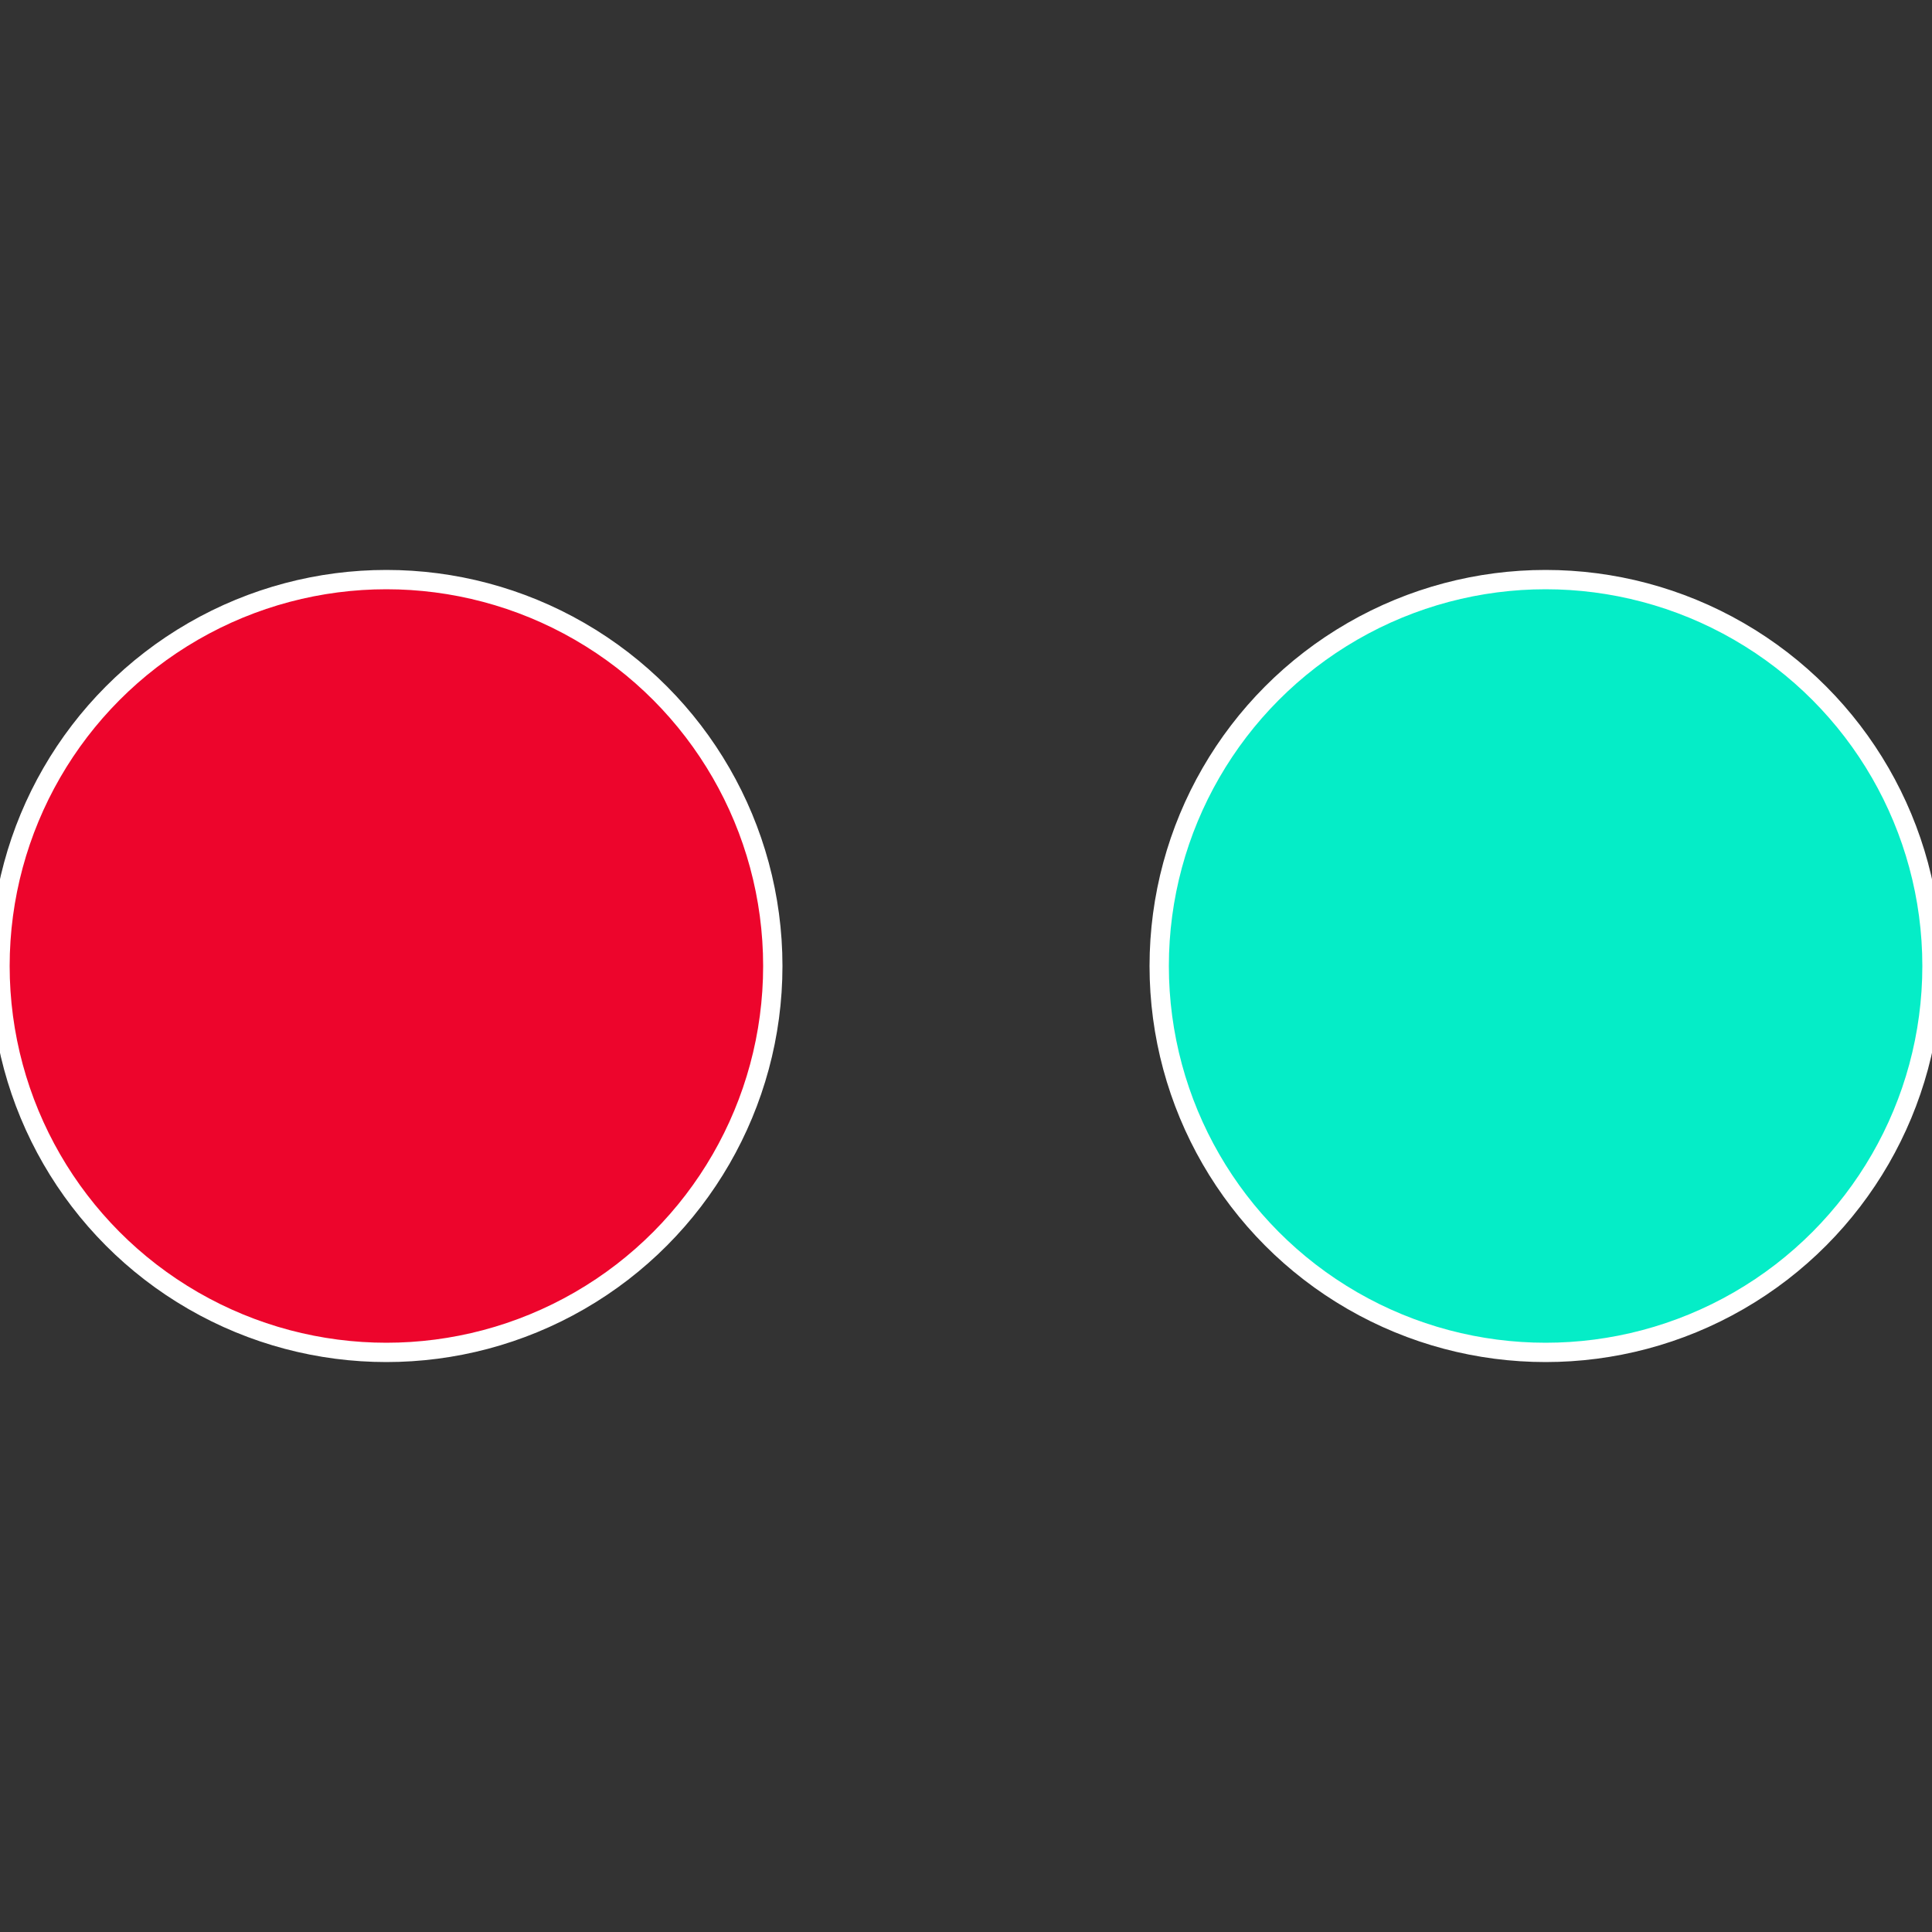 <?xml version="1.0" standalone="no"?>
<svg width="500" height="500" viewBox="-1 -1 2 2" xmlns="http://www.w3.org/2000/svg">
 
                <rect x="-1" y="-1" width="2" height="2" fill="#333333" stroke="none"/>
 
                <circle cx="0.6" cy="0" r="0.4" fill="#05edc7" stroke="#fff" stroke-width="1%" />
             
                <circle cx="-0.6" cy="7.3478807948841E-17" r="0.4" fill="#ed052c" stroke="#fff" stroke-width="1%" />
            </svg>

